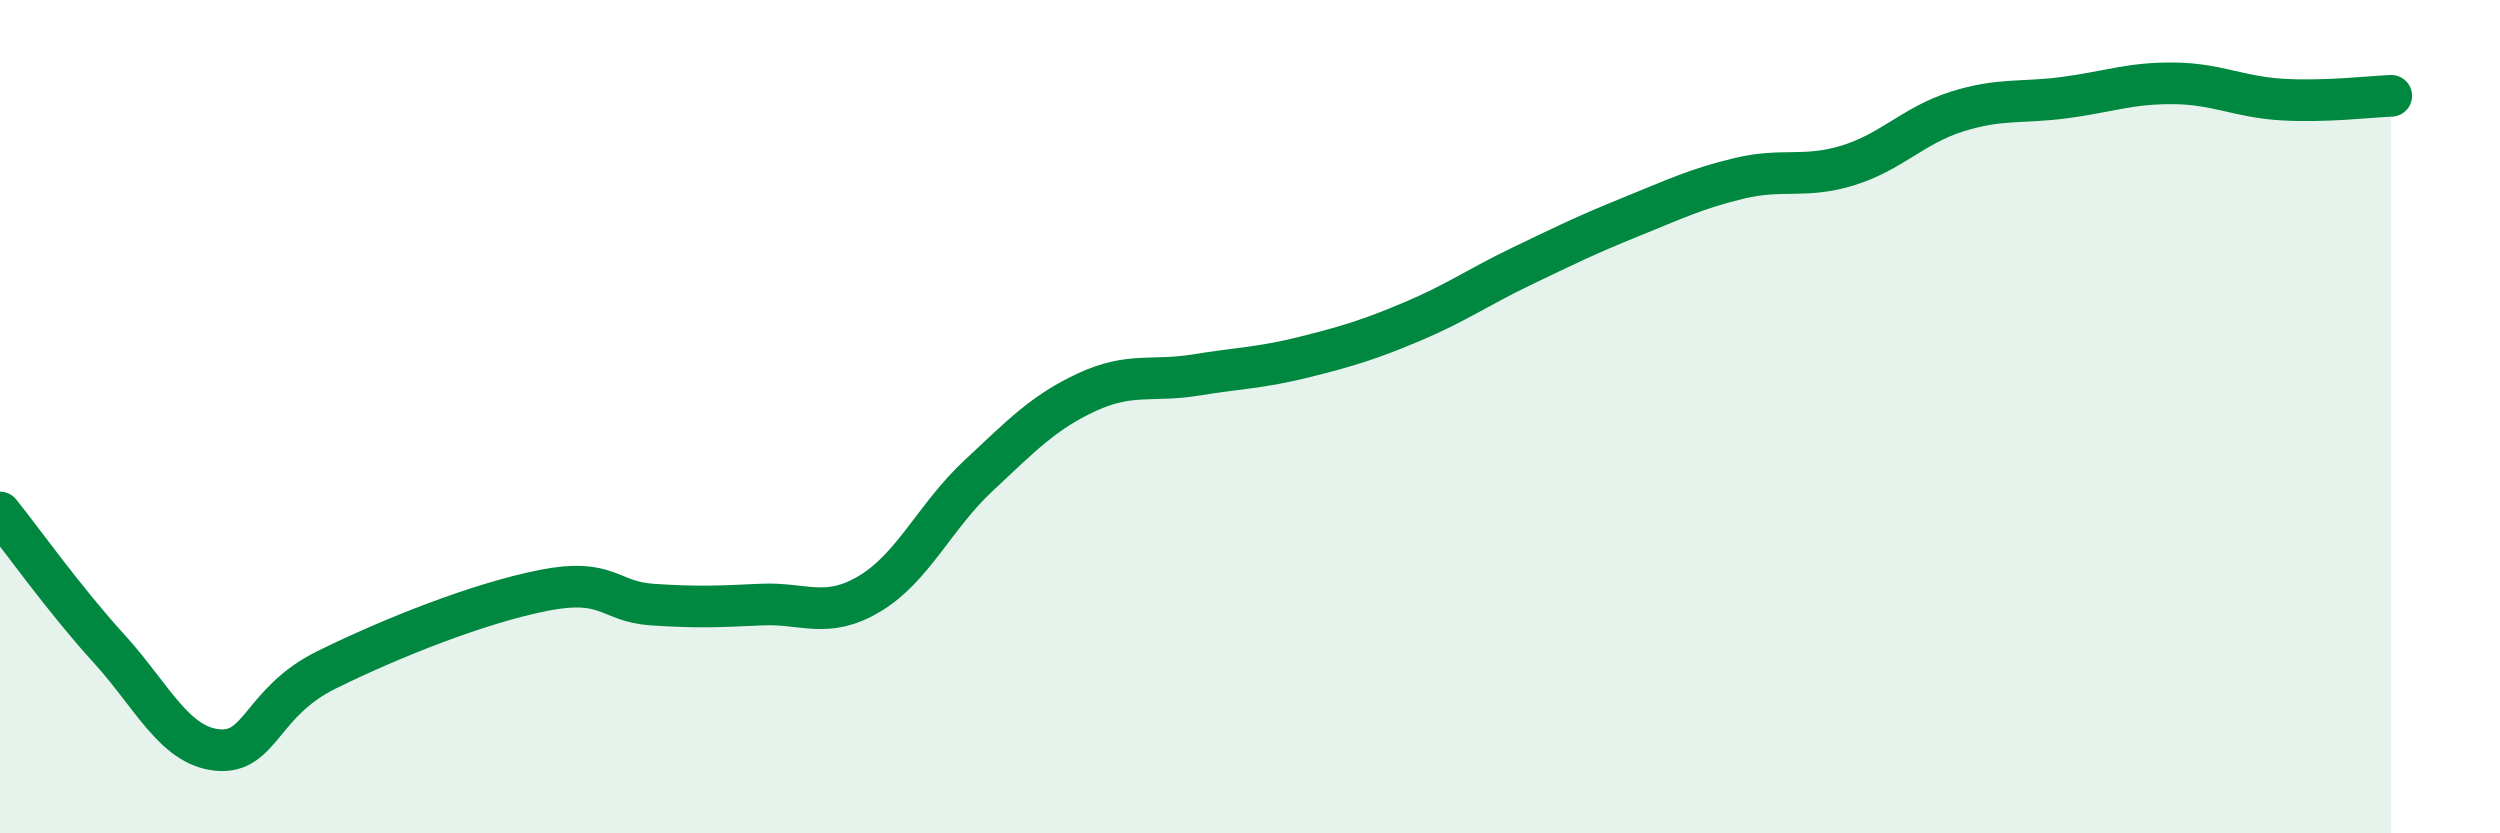 
    <svg width="60" height="20" viewBox="0 0 60 20" xmlns="http://www.w3.org/2000/svg">
      <path
        d="M 0,12.3 C 0.52,12.95 1.57,14.42 2.61,15.56 C 3.65,16.7 4.18,17.9 5.22,18 C 6.26,18.1 6.27,16.85 7.83,16.08 C 9.39,15.31 11.48,14.48 13.04,14.17 C 14.6,13.86 14.61,14.44 15.65,14.51 C 16.69,14.58 17.22,14.56 18.26,14.51 C 19.3,14.46 19.83,14.87 20.87,14.25 C 21.91,13.63 22.44,12.39 23.48,11.42 C 24.52,10.45 25.05,9.89 26.09,9.41 C 27.13,8.93 27.66,9.17 28.7,9 C 29.74,8.83 30.26,8.83 31.3,8.57 C 32.34,8.31 32.87,8.15 33.91,7.71 C 34.95,7.27 35.48,6.89 36.52,6.39 C 37.56,5.89 38.09,5.63 39.13,5.21 C 40.17,4.79 40.7,4.53 41.74,4.28 C 42.78,4.03 43.31,4.29 44.35,3.97 C 45.39,3.65 45.92,3.01 46.96,2.68 C 48,2.35 48.53,2.48 49.57,2.34 C 50.61,2.2 51.13,1.99 52.17,2 C 53.21,2.01 53.74,2.33 54.78,2.39 C 55.82,2.45 56.87,2.32 57.39,2.3L57.39 20L0 20Z"
        fill="#008740"
        opacity="0.1"
        stroke-linecap="round"
        stroke-linejoin="round"
      />
      <path
        d="M 0,12.3 C 0.52,12.95 1.57,14.42 2.61,15.56 C 3.65,16.7 4.18,17.9 5.22,18 C 6.26,18.1 6.27,16.85 7.83,16.08 C 9.39,15.31 11.48,14.48 13.04,14.17 C 14.6,13.86 14.61,14.44 15.65,14.51 C 16.69,14.58 17.22,14.56 18.26,14.51 C 19.3,14.46 19.83,14.87 20.87,14.25 C 21.91,13.63 22.44,12.39 23.48,11.42 C 24.52,10.45 25.05,9.89 26.09,9.41 C 27.13,8.93 27.66,9.17 28.7,9 C 29.74,8.83 30.26,8.83 31.3,8.57 C 32.34,8.31 32.87,8.15 33.91,7.71 C 34.95,7.27 35.48,6.89 36.52,6.39 C 37.56,5.89 38.09,5.63 39.13,5.21 C 40.17,4.79 40.7,4.53 41.74,4.28 C 42.78,4.03 43.31,4.29 44.35,3.97 C 45.39,3.65 45.92,3.01 46.96,2.68 C 48,2.35 48.53,2.48 49.57,2.34 C 50.61,2.2 51.13,1.99 52.17,2 C 53.21,2.01 53.74,2.33 54.78,2.39 C 55.82,2.45 56.87,2.32 57.39,2.3"
        stroke="#008740"
        stroke-width="1"
        fill="none"
        stroke-linecap="round"
        stroke-linejoin="round"
      />
    </svg>
  